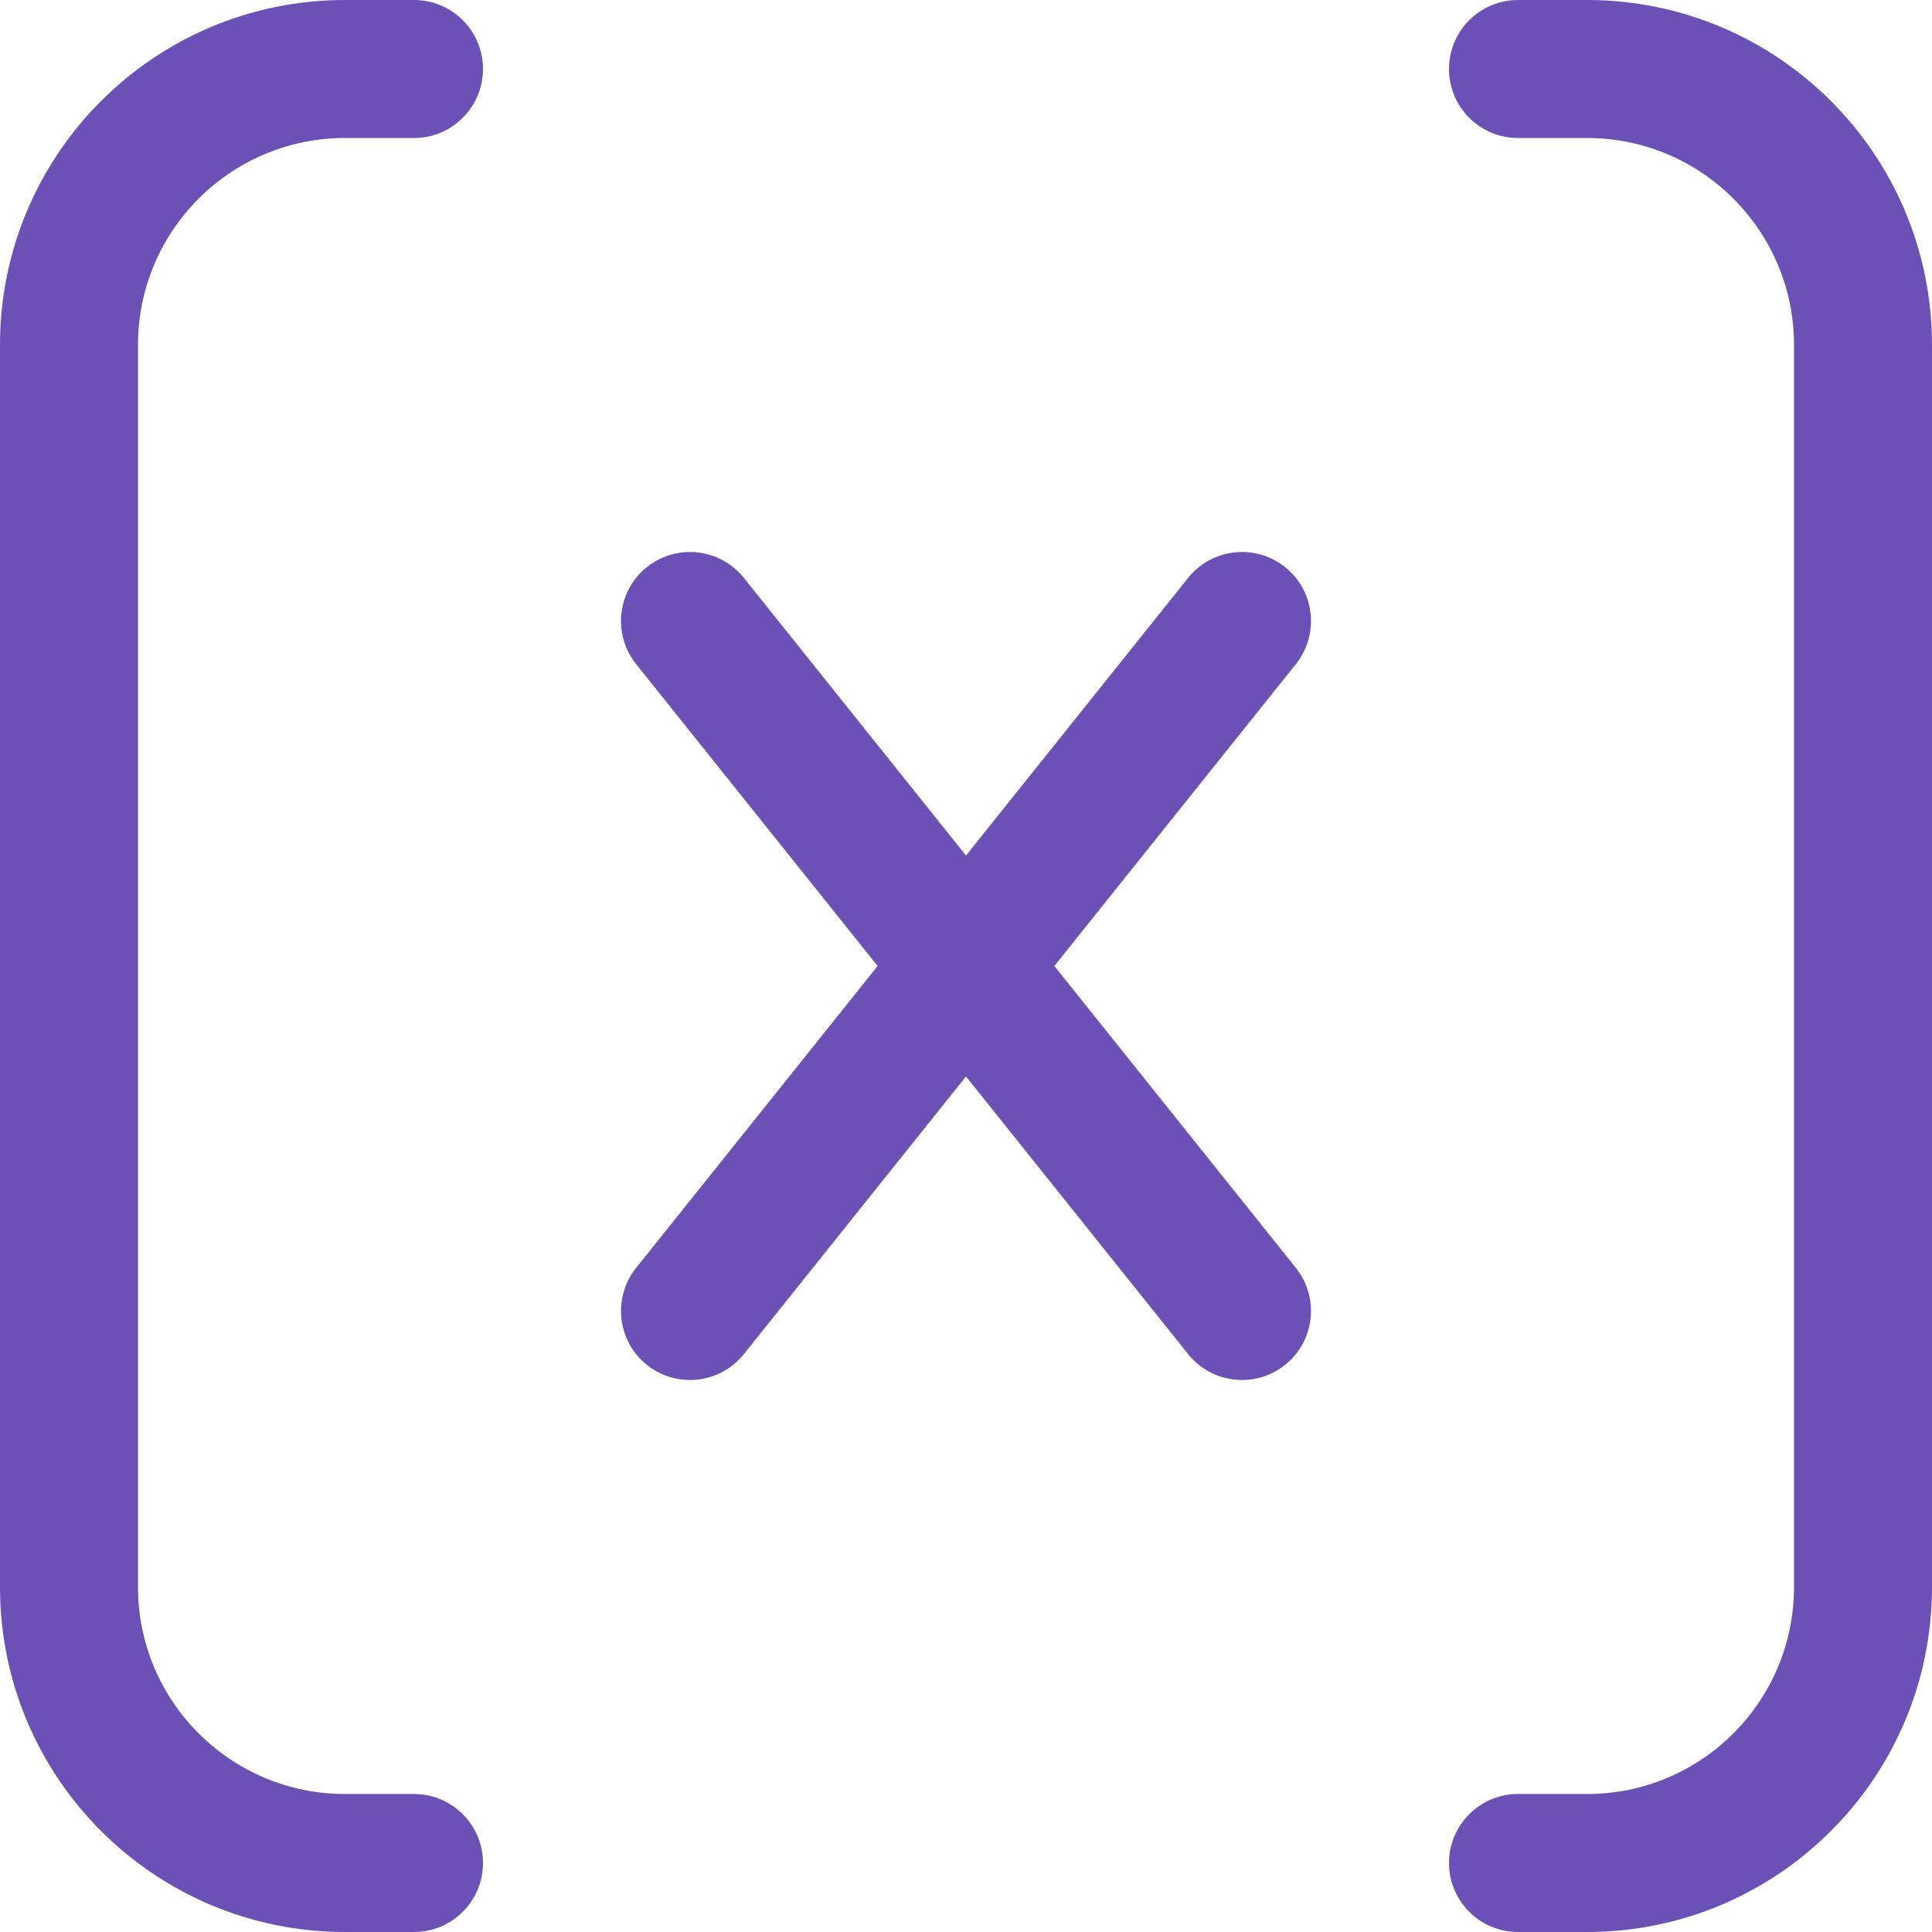 <svg width="35" height="35" viewBox="0 0 35 35" fill="none" xmlns="http://www.w3.org/2000/svg">
<path fill-rule="evenodd" clip-rule="evenodd" d="M0 6.25C0 2.798 2.798 0 6.25 0H7.5C8.19 0 8.75 0.56 8.75 1.25C8.75 1.94 8.19 2.5 7.5 2.5H6.25C4.179 2.5 2.5 4.179 2.5 6.25V28.75C2.5 30.821 4.179 32.5 6.25 32.5H7.5C8.19 32.5 8.75 33.06 8.75 33.75C8.75 34.44 8.19 35 7.5 35H6.25C2.798 35 0 32.202 0 28.75V6.25Z" fill="#6B50B5"/>
<path fill-rule="evenodd" clip-rule="evenodd" d="M26.25 1.25C26.25 0.56 26.81 0 27.5 0H28.75C32.202 0 35 2.798 35 6.25V28.75C35 32.202 32.202 35 28.75 35H27.5C26.81 35 26.25 34.44 26.25 33.75C26.25 33.06 26.81 32.5 27.5 32.5H28.75C30.821 32.5 32.5 30.821 32.5 28.75V6.25C32.5 4.179 30.821 2.5 28.75 2.5H27.5C26.81 2.5 26.25 1.94 26.25 1.25Z" fill="#6B50B5"/>
<path fill-rule="evenodd" clip-rule="evenodd" d="M11.719 10.274C12.258 9.843 13.045 9.93 13.476 10.469L23.476 22.969C23.907 23.508 23.82 24.295 23.281 24.726C22.742 25.157 21.955 25.07 21.524 24.531L11.524 12.031C11.093 11.492 11.18 10.705 11.719 10.274Z" fill="#6B50B5"/>
<path fill-rule="evenodd" clip-rule="evenodd" d="M23.281 10.274C23.82 10.705 23.907 11.492 23.476 12.031L13.476 24.531C13.045 25.07 12.258 25.157 11.719 24.726C11.18 24.295 11.093 23.508 11.524 22.969L21.524 10.469C21.955 9.93 22.742 9.843 23.281 10.274Z" fill="#6B50B5"/>
</svg>
